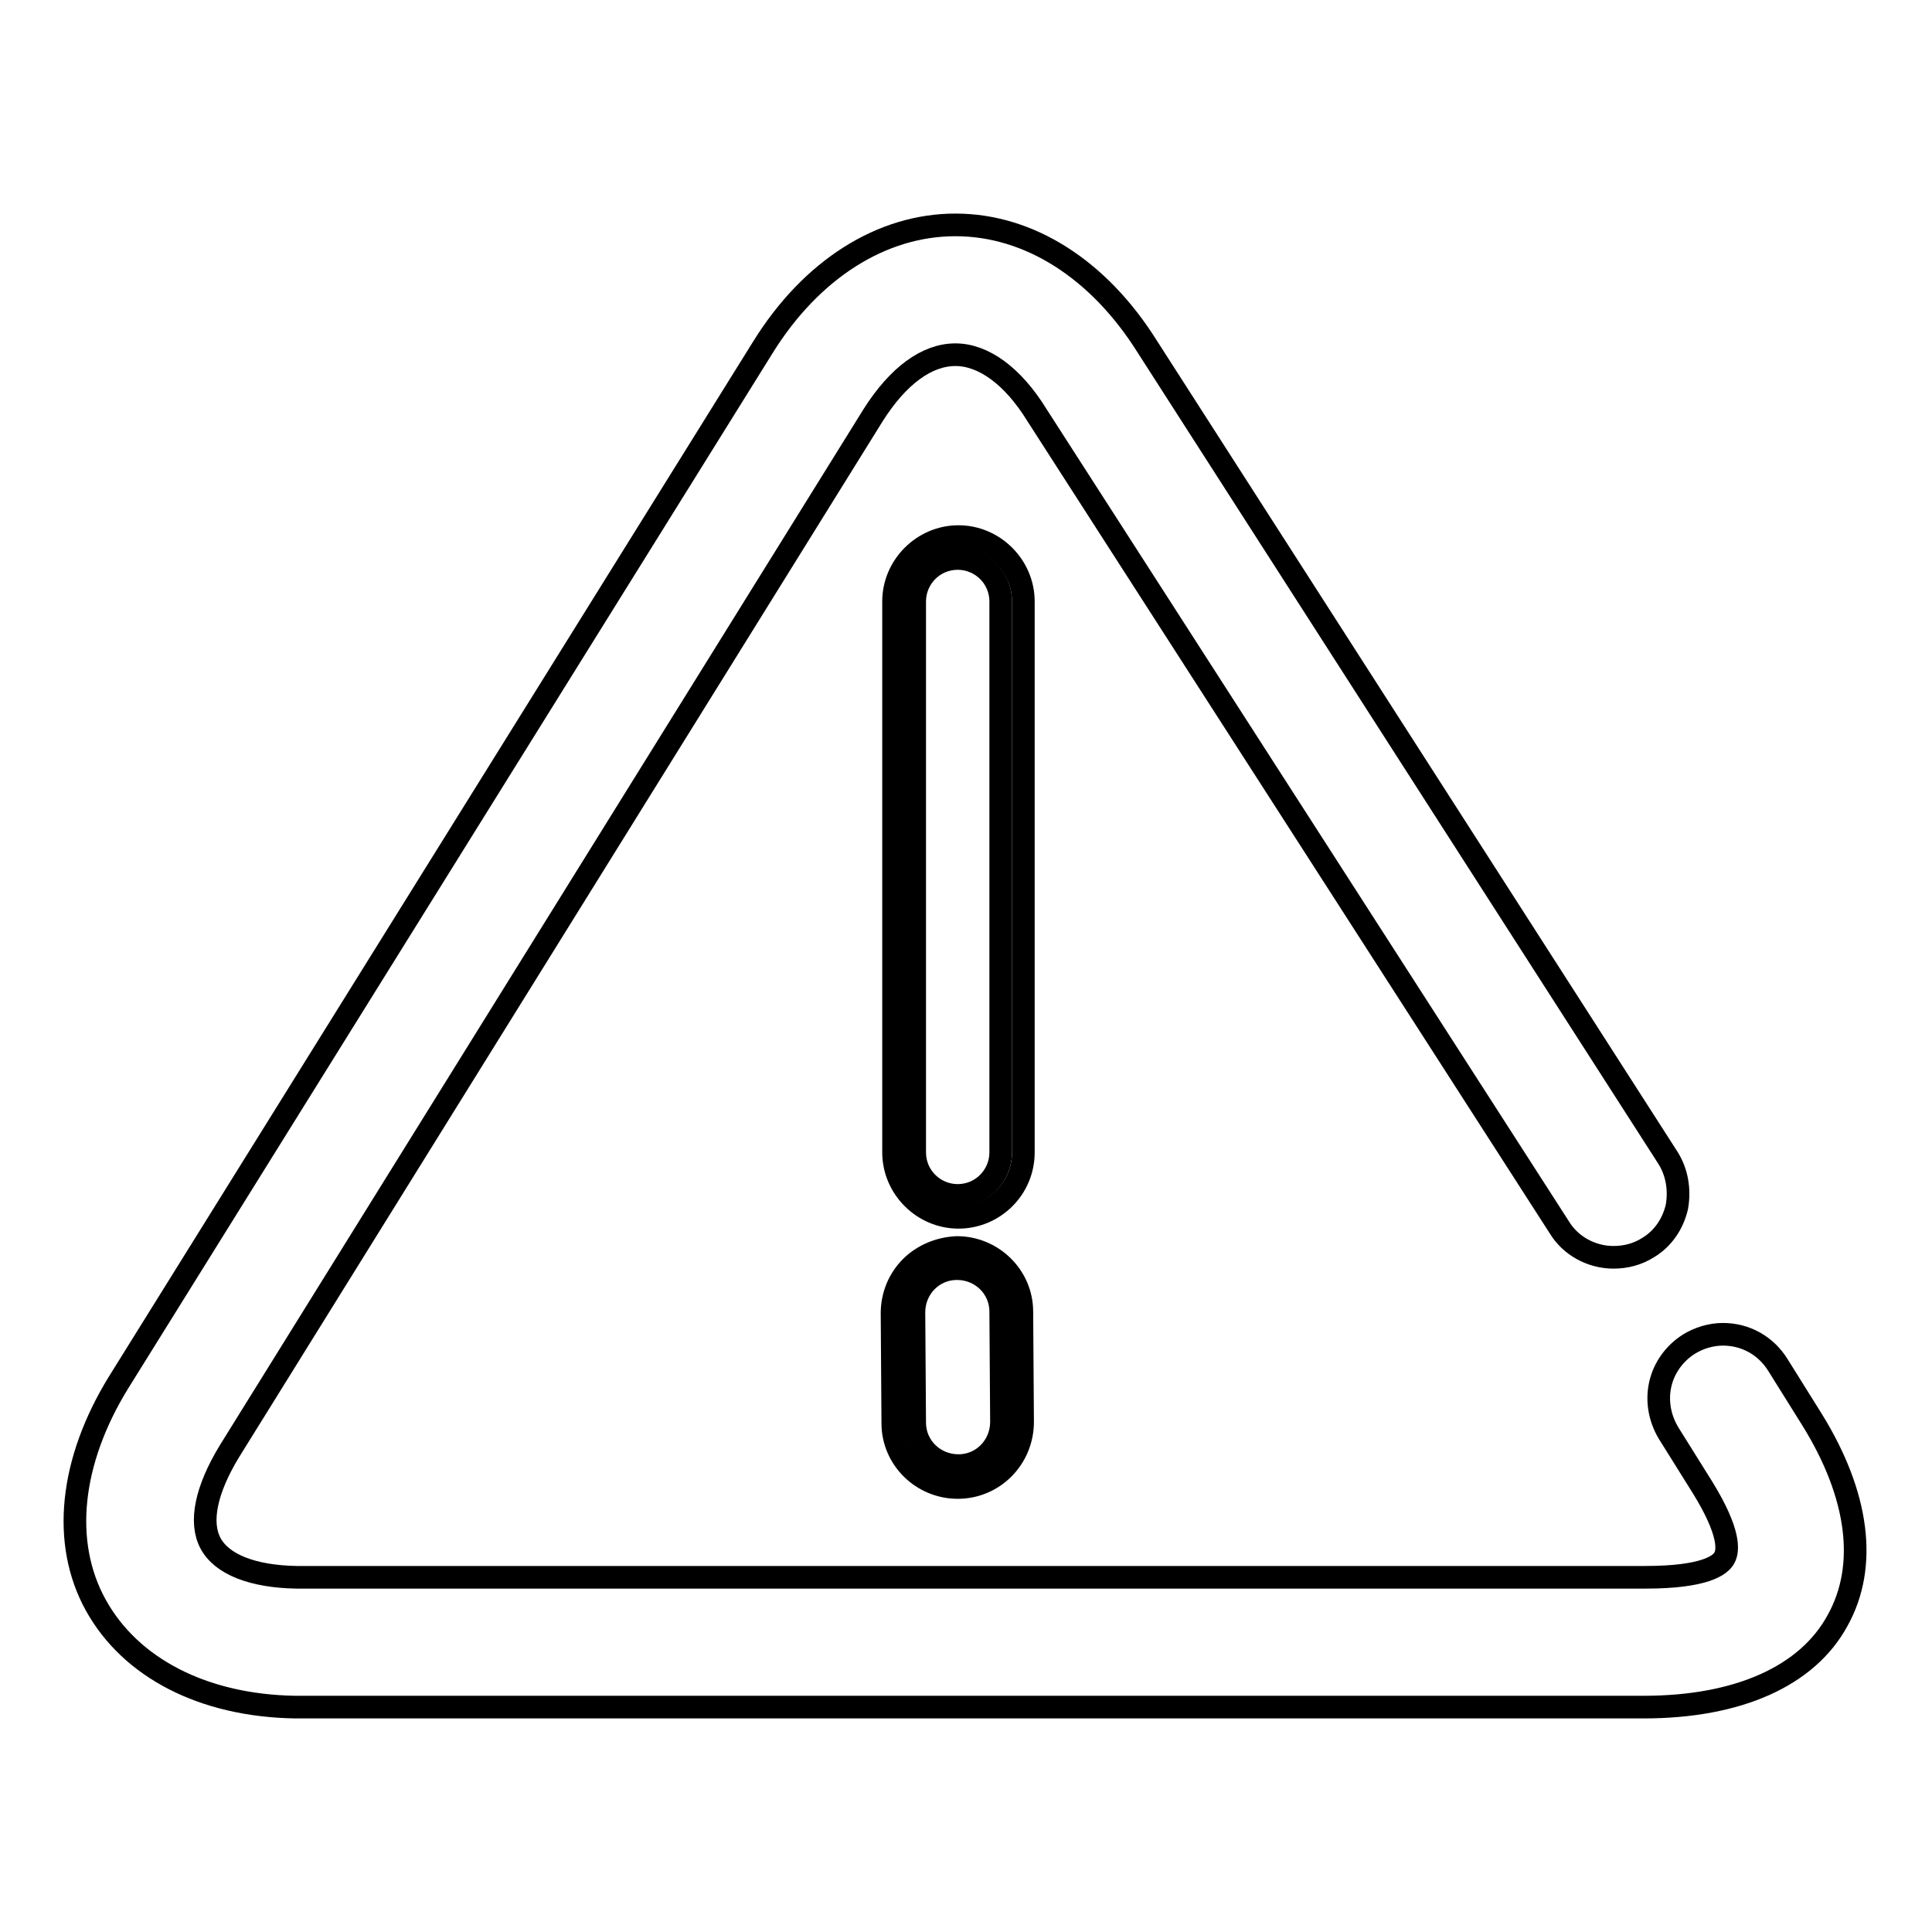 <?xml version="1.0" encoding="utf-8"?>
<!-- Svg Vector Icons : http://www.onlinewebfonts.com/icon -->
<!DOCTYPE svg PUBLIC "-//W3C//DTD SVG 1.1//EN" "http://www.w3.org/Graphics/SVG/1.1/DTD/svg11.dtd">
<svg version="1.1" xmlns="http://www.w3.org/2000/svg" xmlns:xlink="http://www.w3.org/1999/xlink" x="0px" y="0px" viewBox="0 0 256 256" enable-background="new 0 0 256 256" xml:space="preserve">
<g><g><path stroke-width="3" fill-opacity="0" stroke="#000000"  d="M217.8,226.2c-0.4,0-0.7,0-1.1,0H39.1c-12.2-0.2-21.8-5.2-26.4-13.5c-4.6-8.3-3.4-19.1,3-29.5L101.1,46c6.4-10.3,15.7-16.2,25.5-16.2c9.8,0,19,5.9,25.4,16.1L221,153.4c1.2,1.9,1.6,4.2,1.2,6.5c-0.5,2.2-1.8,4.2-3.8,5.4c-1.4,0.9-3,1.3-4.6,1.3c-2.9,0-5.7-1.5-7.2-4L137.4,55c-3.2-5.2-7.1-8-10.8-8c-3.8,0-7.6,2.8-10.9,8L30.4,192.3c-3.1,5.1-4,9.4-2.5,12.2c1.5,2.8,5.6,4.4,11.4,4.5h177.5c0.4,0,0.8,0,1.2,0c7.9,0,10-1.6,10.5-2.6c0.5-0.9,0.8-3.3-2.9-9.3l-4.5-7.2c-1.2-2-1.6-4.3-1.1-6.5c0.5-2.2,1.9-4.1,3.8-5.3c1.3-0.8,2.9-1.3,4.5-1.3c3,0,5.7,1.5,7.3,4.1l4.5,7.2c6.2,10,7.4,19.4,3.4,26.6C239.5,222.1,230.3,226.2,217.8,226.2z M126.9,197.1c-4.7,0-8.6-3.8-8.6-8.5l-0.1-14.6c0-2.3,0.9-4.5,2.5-6.1c1.6-1.6,3.8-2.5,6.1-2.6h0c4.7,0,8.6,3.8,8.6,8.5l0.1,14.6C135.5,193.2,131.7,197.1,126.9,197.1L126.9,197.1L126.9,197.1z M127,161.3c-4.7,0-8.6-3.9-8.6-8.6v-73c0-4.7,3.9-8.6,8.6-8.6s8.6,3.9,8.6,8.6v73C135.6,157.5,131.7,161.3,127,161.3z"/><path stroke-width="3" fill-opacity="0" stroke="#000000"  d="M121.2,152.7c0,3.2,2.6,5.7,5.7,5.7c3.2,0,5.7-2.6,5.7-5.7v-73c0-3.2-2.6-5.7-5.7-5.7c-3.2,0-5.7,2.6-5.7,5.7V152.7L121.2,152.7z"/><path stroke-width="3" fill-opacity="0" stroke="#000000"  d="M121.2,188.5c0,3.2,2.6,5.7,5.8,5.7c3.2,0,5.7-2.6,5.7-5.8l-0.1-14.6c0-3.2-2.6-5.7-5.8-5.7c-3.2,0-5.7,2.6-5.7,5.8C121.1,173.9,121.2,188.5,121.2,188.5z"/></g></g>
</svg>